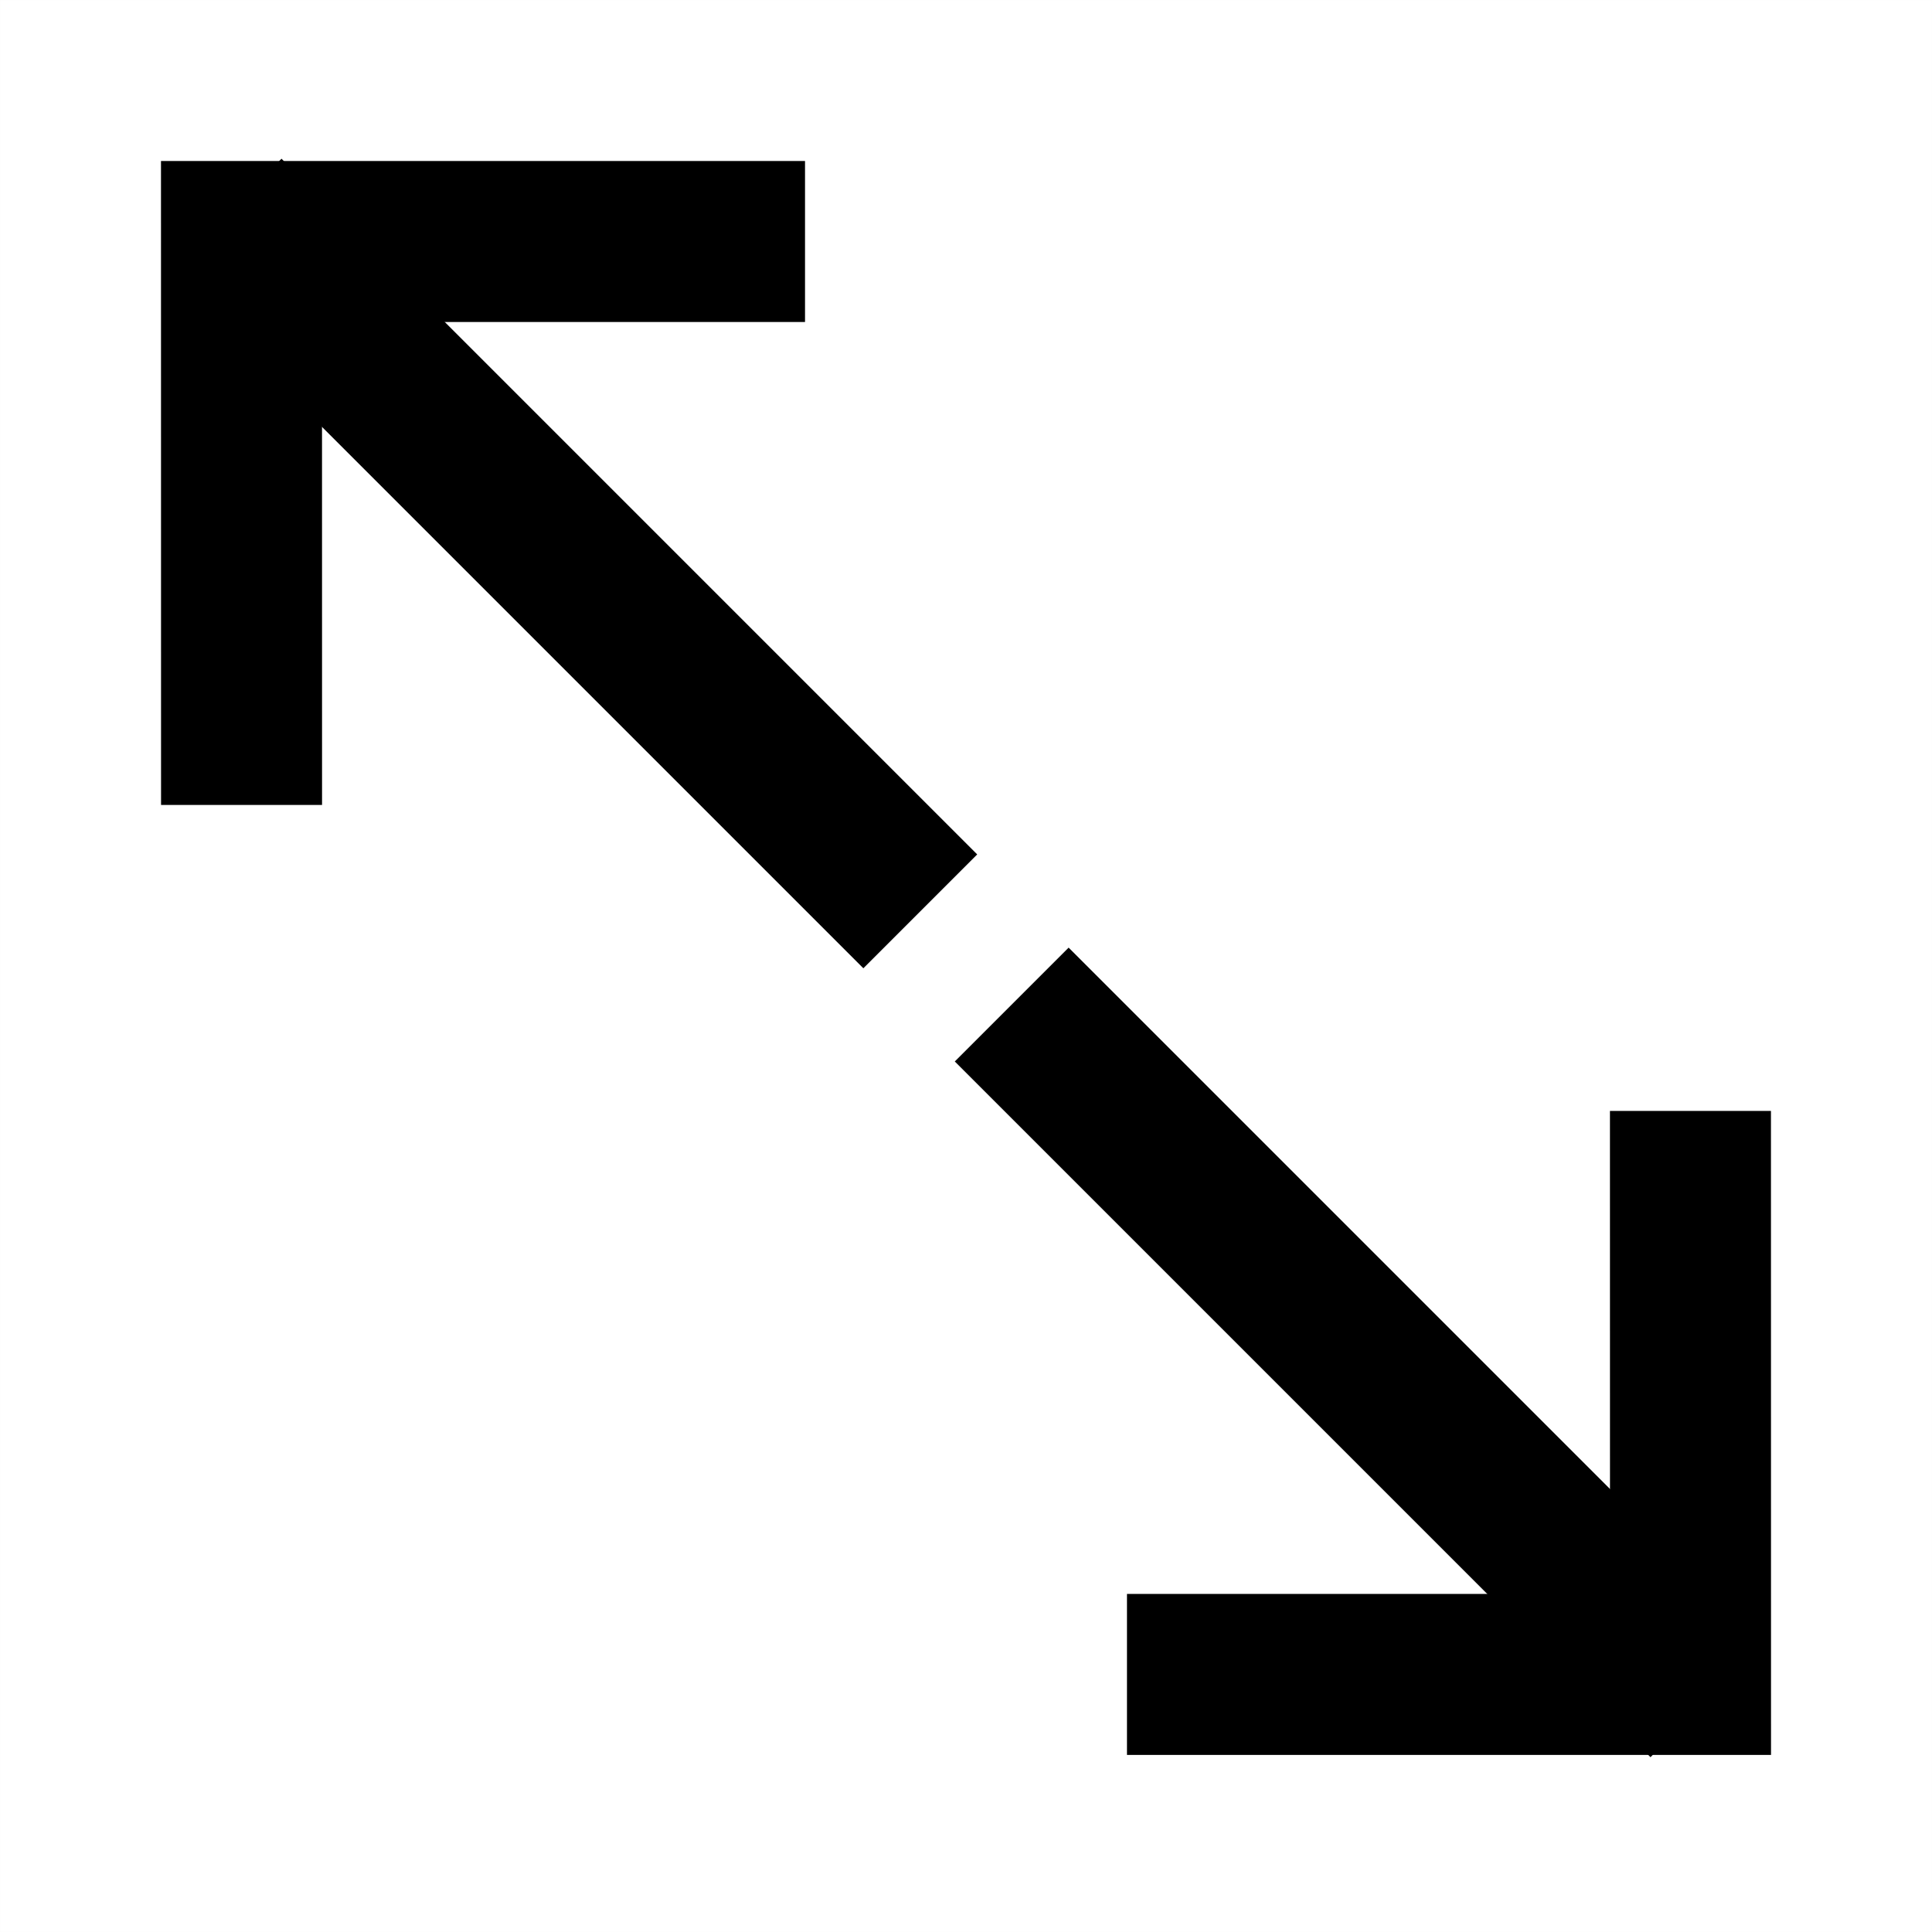 <svg xmlns="http://www.w3.org/2000/svg" width="24" height="24" viewBox="0 0 24 24">
    <g fill="none" fill-rule="evenodd">
        <path stroke="#000" stroke-opacity=".01" stroke-width=".01" d="M0 0h24v24H0V0z"/>
        <g stroke="#000" stroke-width="2">
            <path d="M8.225 1L3.275 5.95 8.225 10.899" transform="translate(-1 -1.2) rotate(45 5.75 5.95)"/>
            <path d="M2 8.2L14.222 8.2" transform="translate(-1 -1.2) rotate(45 8.111 8.2)"/>
        </g>
        <g stroke="#000" stroke-width="2">
            <path d="M8.225 1L3.275 5.95 8.225 10.899" transform="rotate(180 12.5 12.5) rotate(45 5.75 5.95)"/>
            <path d="M2 8.2L14.222 8.2" transform="rotate(180 12.5 12.5) rotate(45 8.111 8.2)"/>
        </g>
    </g>
</svg>
